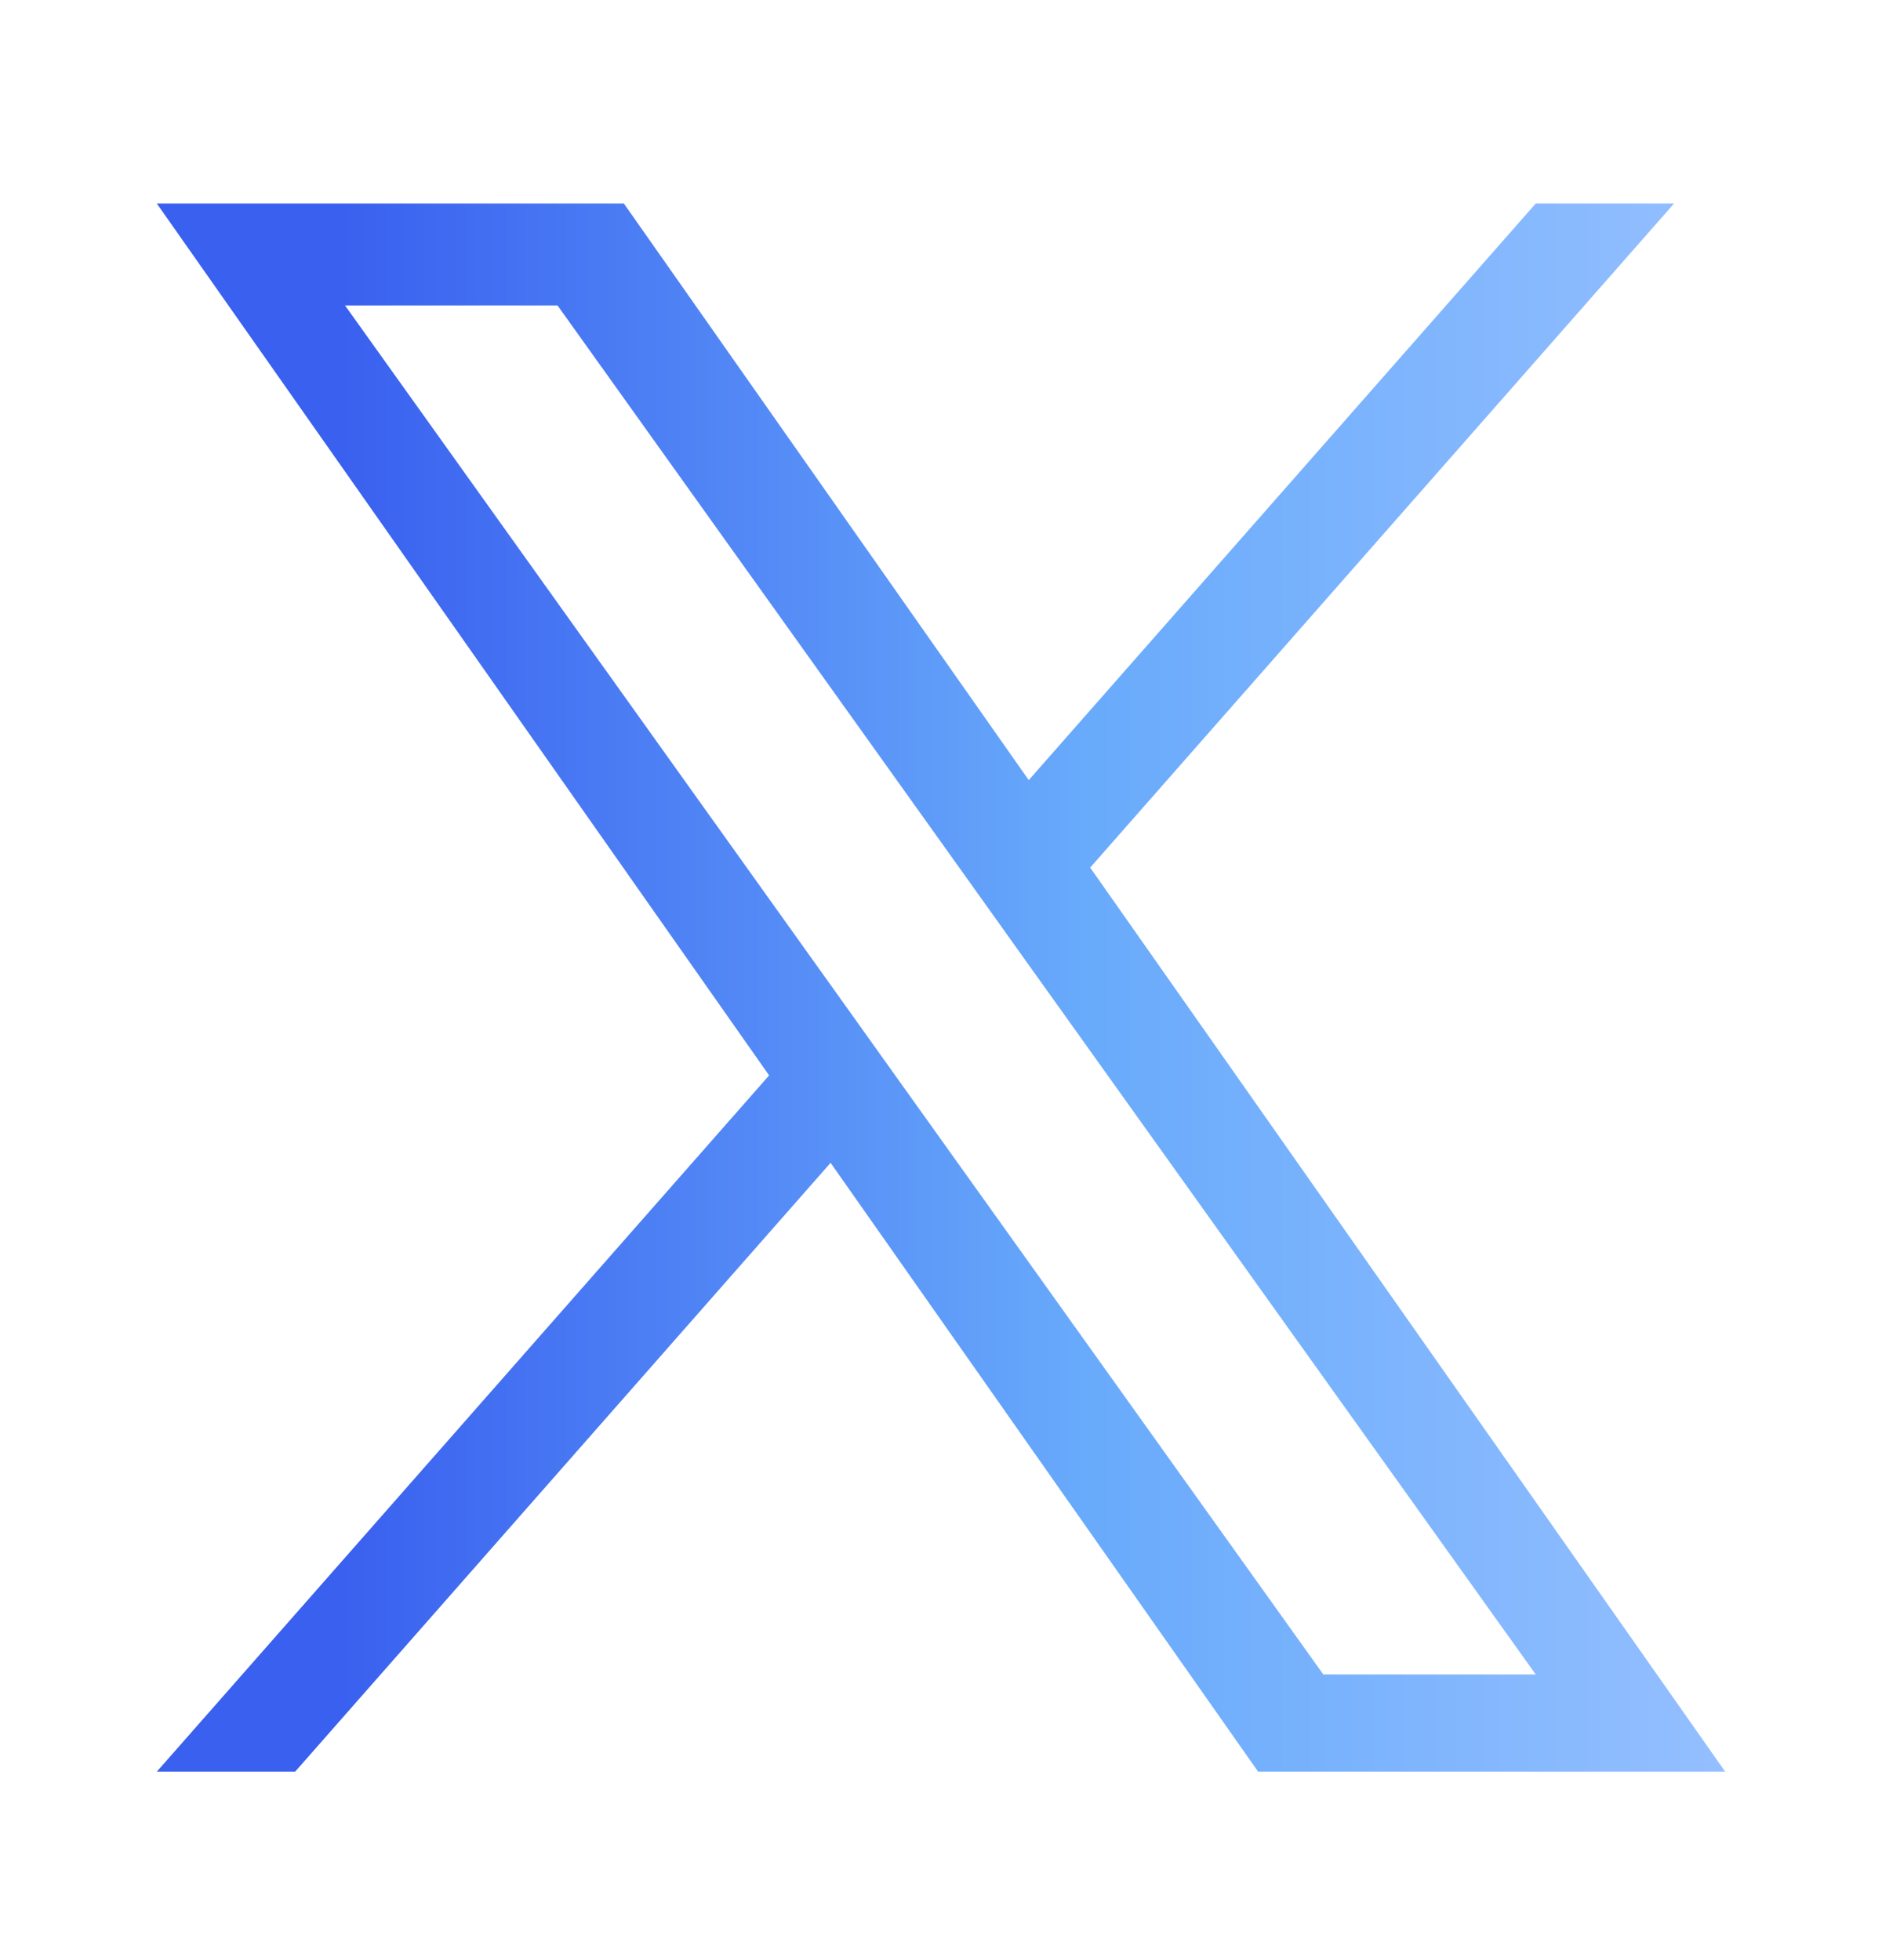 <svg width="24" height="25" viewBox="0 0 24 25" fill="none" xmlns="http://www.w3.org/2000/svg">
<path d="M13.903 11.065L21.348 2.596H19.584L13.119 9.95L7.956 2.596H2L9.808 13.716L2 22.596H3.764L10.592 14.831L16.044 22.596H22L13.902 11.065H13.903ZM11.486 13.814L10.695 12.706L4.4 3.896H7.11L12.19 11.006L12.981 12.114L19.584 21.356H16.875L11.486 13.814V13.814Z" fill="url(#paint0_linear_2057_911)"/>
<defs>
<linearGradient id="paint0_linear_2057_911" x1="2" y1="12.596" x2="22" y2="12.596" gradientUnits="userSpaceOnUse">
<stop offset="0.117" stop-color="#3960EF"/>
<stop offset="0.591" stop-color="#68AAFB"/>
<stop offset="1" stop-color="#94BFFF"/>
</linearGradient>
</defs>
</svg>

